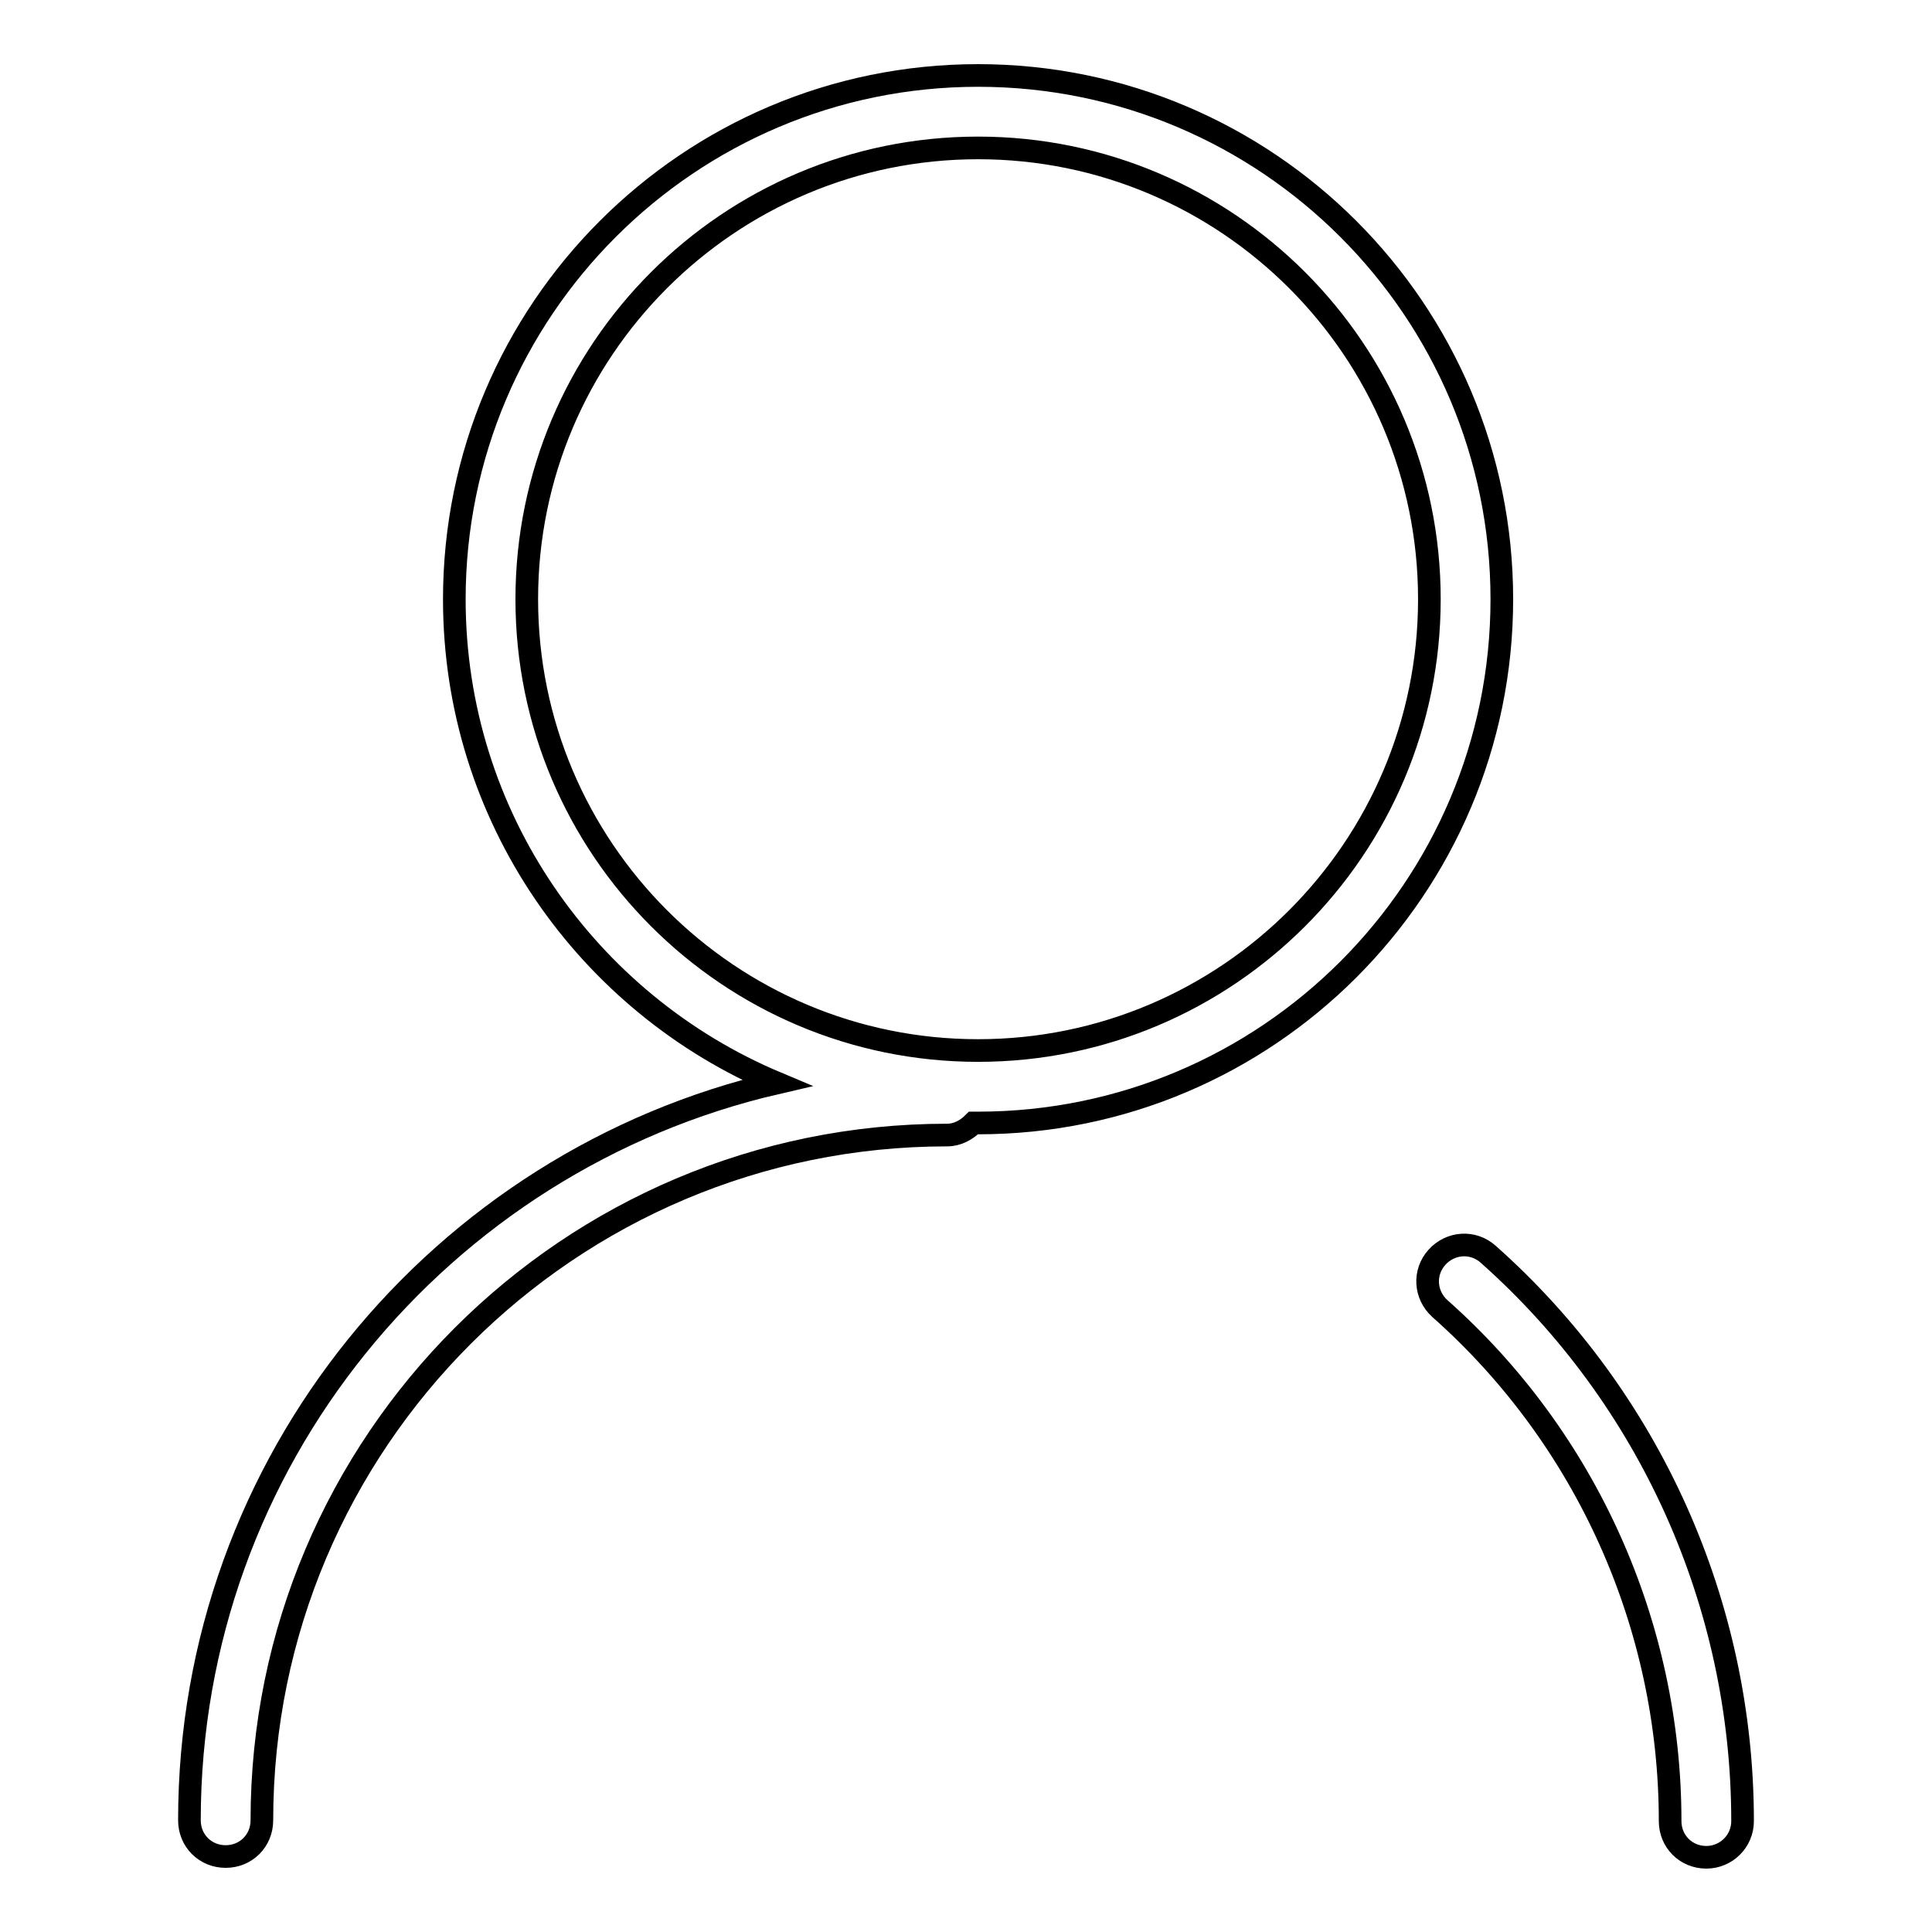 <?xml version="1.0" encoding="utf-8"?>
<!-- Svg Vector Icons : http://www.onlinewebfonts.com/icon -->
<!DOCTYPE svg PUBLIC "-//W3C//DTD SVG 1.1//EN" "http://www.w3.org/Graphics/SVG/1.1/DTD/svg11.dtd">
<svg version="1.1" xmlns="http://www.w3.org/2000/svg" xmlns:xlink="http://www.w3.org/1999/xlink" x="0px" y="0px" viewBox="0 0 256 256" enable-background="new 0 0 256 256" xml:space="preserve">
<g><g><path stroke-width="3" fill-opacity="0" stroke="#000000"  d="M129.6,10c-38.3,0-69.4,31.1-69.4,69.4c0,28.9,17.7,53.6,42.7,64.1c-44.5,10.3-77.8,50.1-77.8,97.7c0,2.7,2.1,4.8,4.8,4.8s4.8-2.1,4.8-4.8c0-50.1,40.7-90.8,90.8-90.8c1.4,0,2.6-0.7,3.5-1.6c0.2,0,0.4,0,0.6,0c38.3,0,69.4-31.1,69.4-69.4C199,41.1,167.9,10,129.6,10z M129.6,139.2c-33,0-59.8-26.8-59.8-59.8s26.8-59.8,59.8-59.8c33,0,59.8,26.8,59.8,59.8C189.4,112.4,162.6,139.2,129.6,139.2z"/><path stroke-width="3" fill-opacity="0" stroke="#000000"  d="M197.2,166.2c-2-1.8-5-1.6-6.8,0.4c-1.8,2-1.6,5,0.4,6.8c19.4,17.2,30.5,42,30.5,67.9c0,2.7,2.1,4.8,4.8,4.8c2.6,0,4.8-2.1,4.8-4.8C230.9,212.6,218.6,185.2,197.2,166.2z"/></g></g>
</svg>